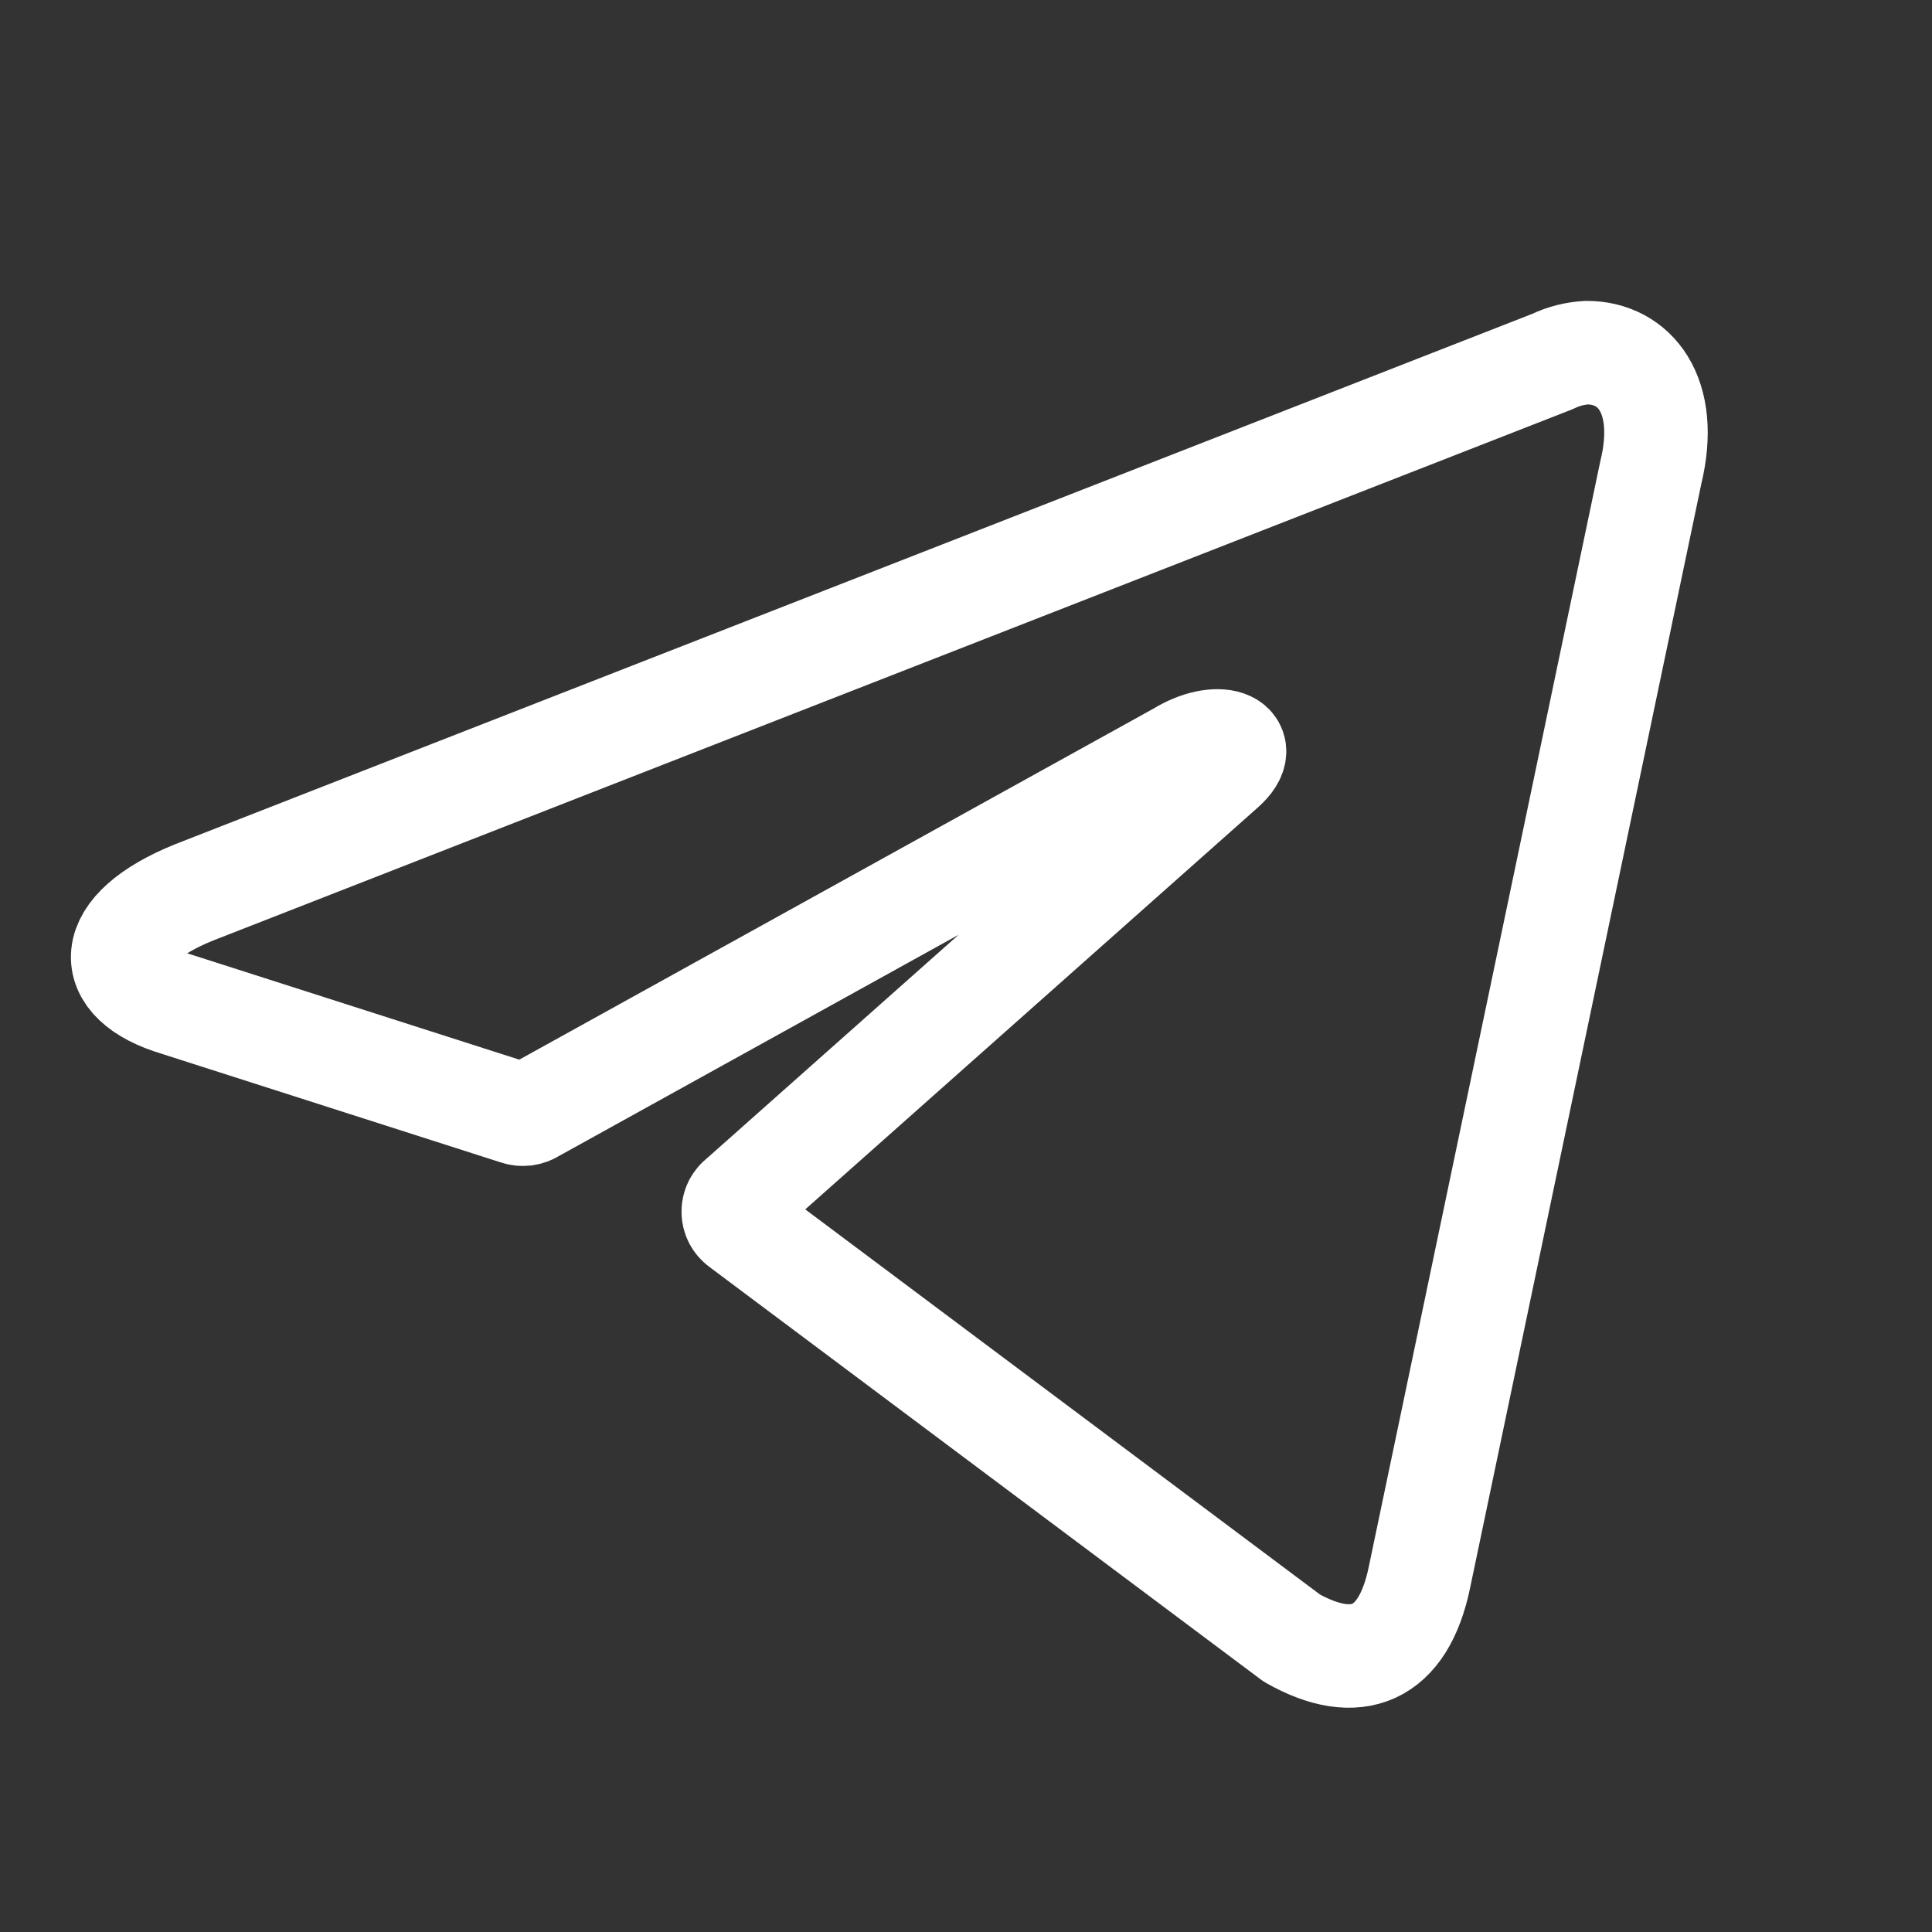 <svg width="28" height="28" viewBox="0 0 28 28" fill="none" xmlns="http://www.w3.org/2000/svg">
<rect x="0" y="0" width="28" height="28" fill="#333333" stroke="none"/>
<g id="arcticons:telegram">
<path id="Vector" d="M22.999 5.111C23.684 5.111 24.2 5.72 23.924 6.852L20.572 22.858C20.338 23.996 19.659 24.27 18.722 23.74L10.727 17.758C10.696 17.735 10.671 17.706 10.653 17.671C10.636 17.637 10.627 17.599 10.627 17.56C10.627 17.521 10.636 17.483 10.653 17.449C10.671 17.415 10.696 17.385 10.727 17.362L17.737 11.137C18.158 10.76 17.647 10.577 17.095 10.918L7.729 16.102C7.694 16.126 7.654 16.14 7.613 16.146C7.571 16.151 7.529 16.147 7.489 16.133L2.569 14.557C1.476 14.234 1.476 13.473 2.816 12.932L22.5 5.239C22.657 5.163 22.826 5.12 22.999 5.111Z" stroke="white" stroke-width="1.5" stroke-linecap="round" stroke-linejoin="round"/>
</g>
</svg>
